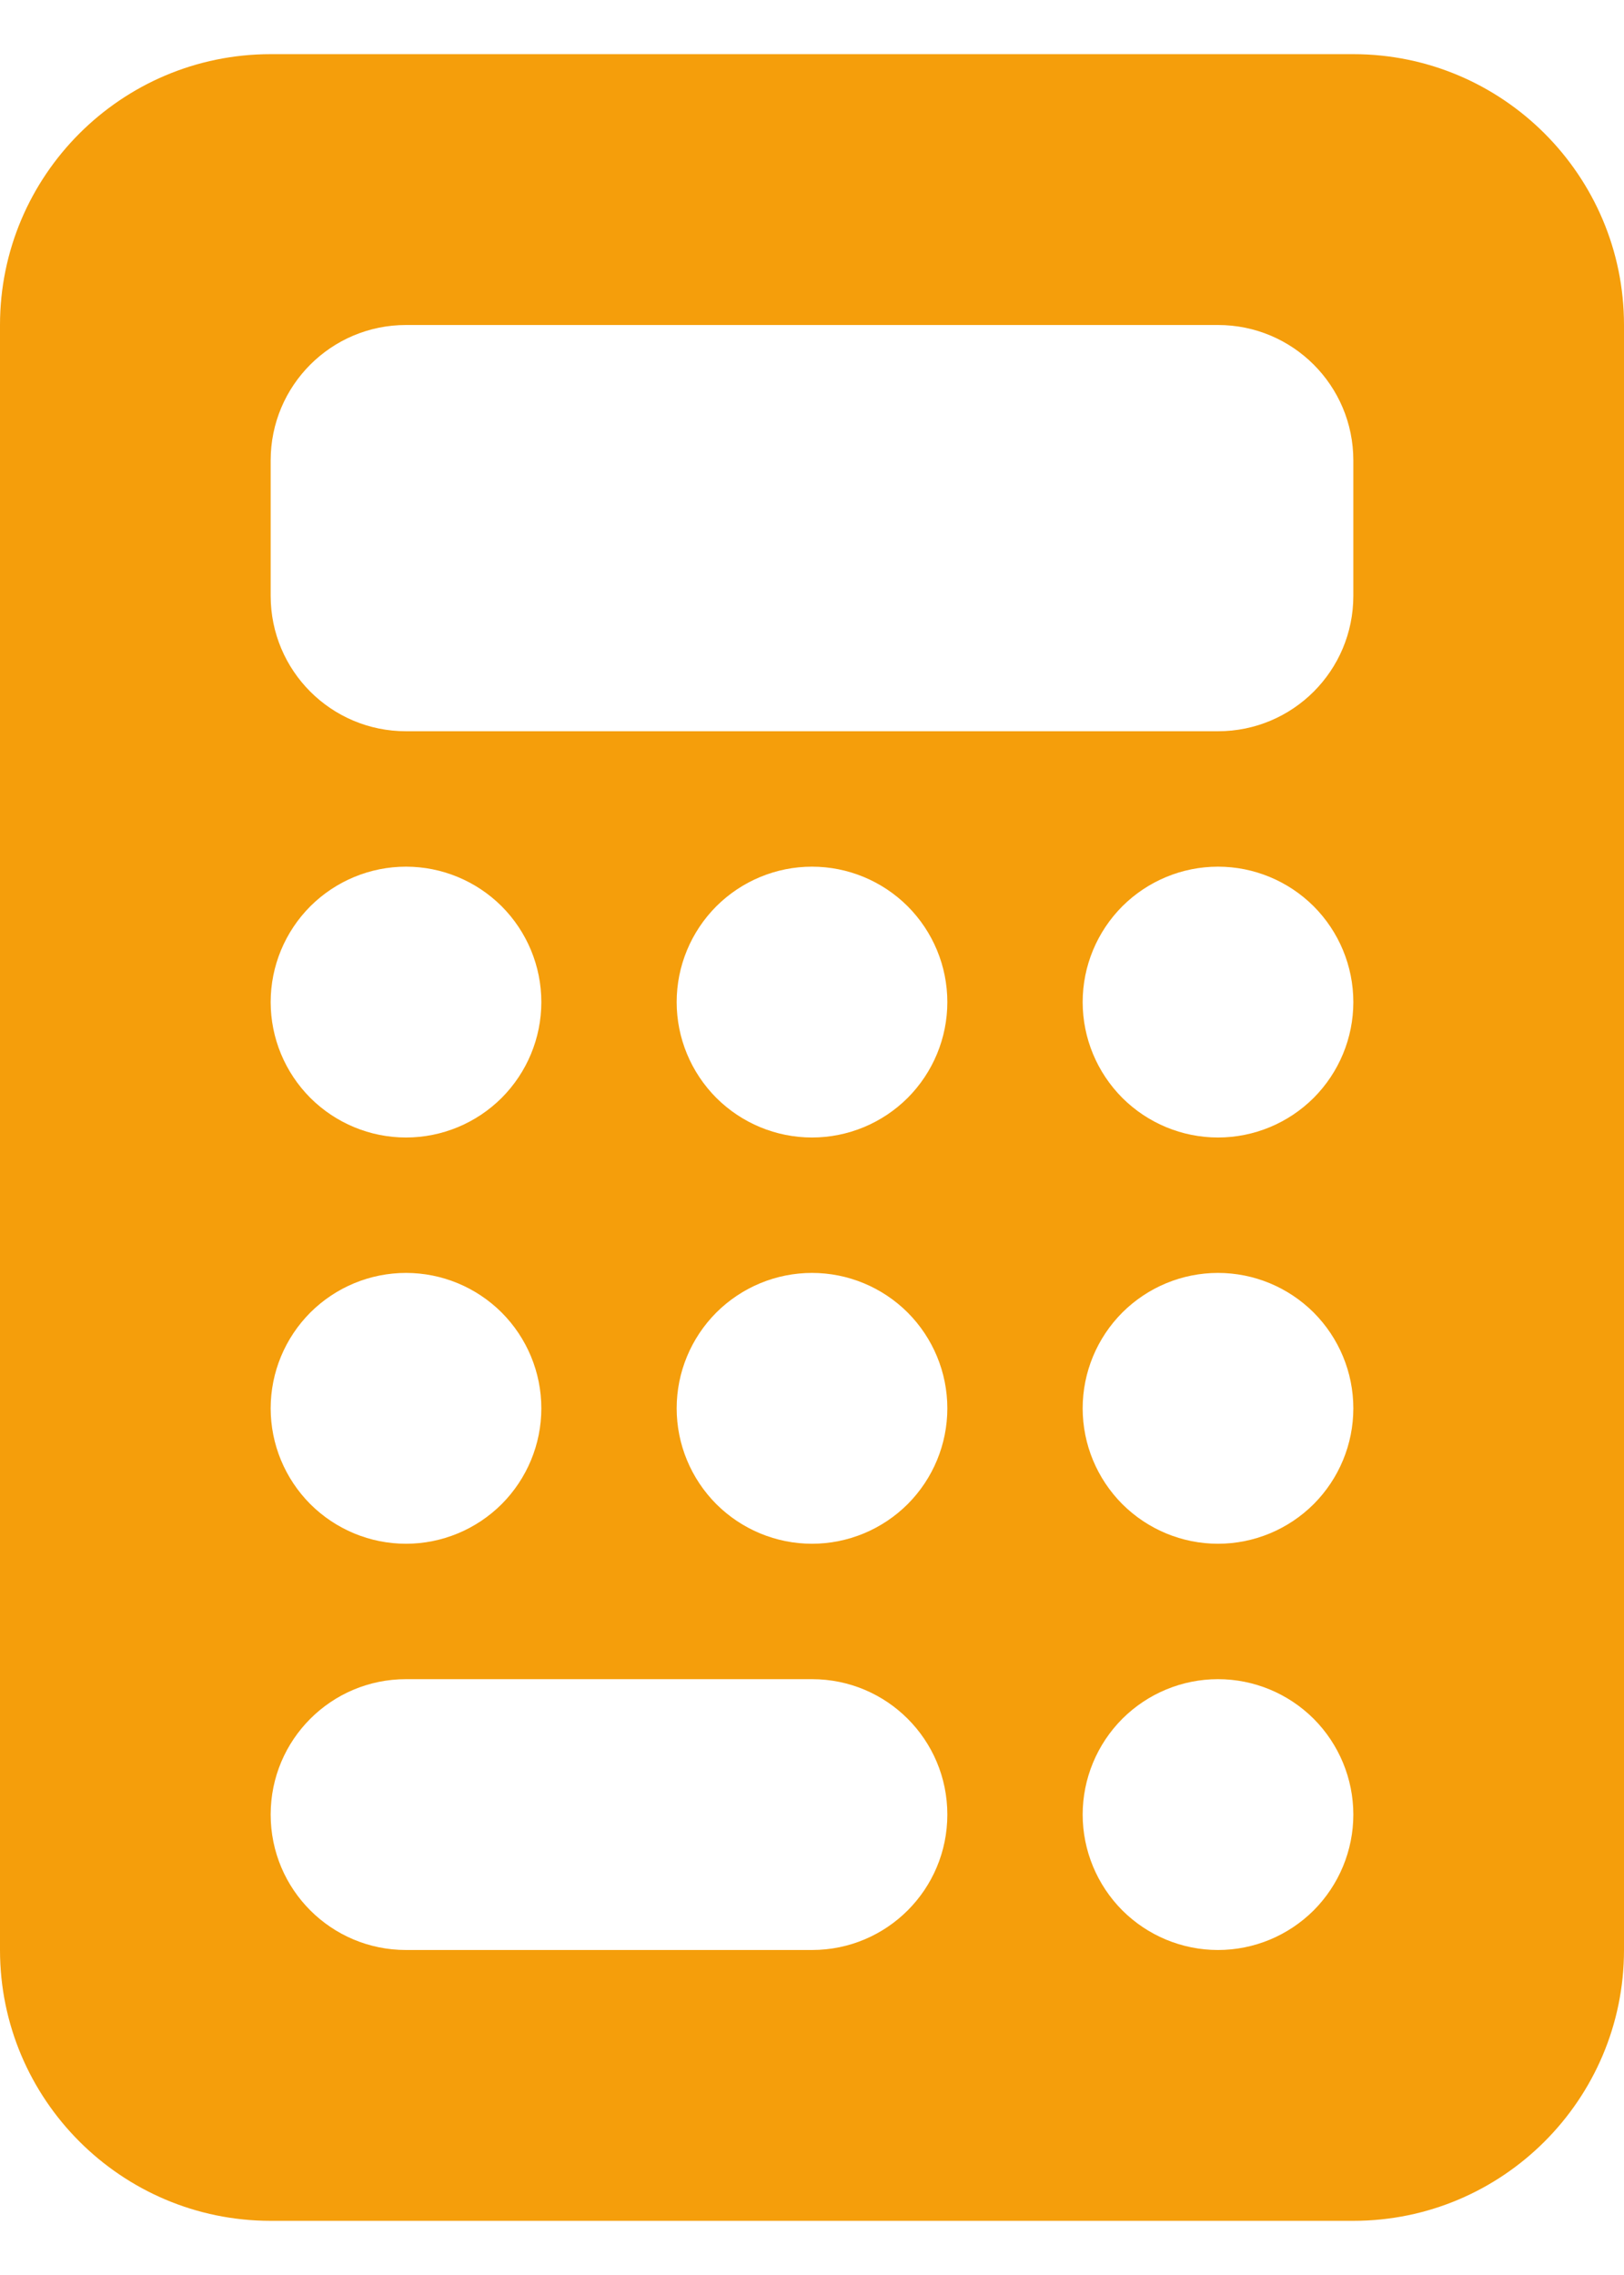 <svg width="15" height="21" viewBox="0 0 15 21" fill="none" xmlns="http://www.w3.org/2000/svg">
<g clip-path="url(#clip0_1260_1404)">
<path d="M2.5 0.5C1.121 0.5 0 1.621 0 3V18C0 19.379 1.121 20.5 2.5 20.5H12.5C13.879 20.5 15 19.379 15 18V3C15 1.621 13.879 0.5 12.5 0.5H2.5ZM3.75 3H11.25C11.941 3 12.5 3.559 12.5 4.25V5.5C12.5 6.191 11.941 6.75 11.25 6.75H3.75C3.059 6.75 2.5 6.191 2.5 5.5V4.25C2.5 3.559 3.059 3 3.75 3ZM5 9.25C5 9.582 4.868 9.899 4.634 10.134C4.399 10.368 4.082 10.5 3.75 10.5C3.418 10.5 3.101 10.368 2.866 10.134C2.632 9.899 2.5 9.582 2.5 9.25C2.5 8.918 2.632 8.601 2.866 8.366C3.101 8.132 3.418 8 3.75 8C4.082 8 4.399 8.132 4.634 8.366C4.868 8.601 5 8.918 5 9.25ZM3.75 14.25C3.418 14.25 3.101 14.118 2.866 13.884C2.632 13.649 2.5 13.332 2.5 13C2.5 12.668 2.632 12.351 2.866 12.116C3.101 11.882 3.418 11.75 3.75 11.75C4.082 11.75 4.399 11.882 4.634 12.116C4.868 12.351 5 12.668 5 13C5 13.332 4.868 13.649 4.634 13.884C4.399 14.118 4.082 14.25 3.75 14.25ZM2.5 16.75C2.5 16.059 3.059 15.5 3.75 15.5H7.5C8.191 15.5 8.75 16.059 8.75 16.75C8.75 17.441 8.191 18 7.5 18H3.75C3.059 18 2.5 17.441 2.5 16.75ZM7.5 10.5C7.168 10.5 6.851 10.368 6.616 10.134C6.382 9.899 6.25 9.582 6.25 9.25C6.25 8.918 6.382 8.601 6.616 8.366C6.851 8.132 7.168 8 7.5 8C7.832 8 8.149 8.132 8.384 8.366C8.618 8.601 8.75 8.918 8.75 9.25C8.75 9.582 8.618 9.899 8.384 10.134C8.149 10.368 7.832 10.5 7.5 10.5ZM8.75 13C8.75 13.332 8.618 13.649 8.384 13.884C8.149 14.118 7.832 14.25 7.5 14.25C7.168 14.25 6.851 14.118 6.616 13.884C6.382 13.649 6.25 13.332 6.25 13C6.25 12.668 6.382 12.351 6.616 12.116C6.851 11.882 7.168 11.75 7.5 11.75C7.832 11.75 8.149 11.882 8.384 12.116C8.618 12.351 8.75 12.668 8.75 13ZM11.25 10.5C10.918 10.5 10.601 10.368 10.366 10.134C10.132 9.899 10 9.582 10 9.25C10 8.918 10.132 8.601 10.366 8.366C10.601 8.132 10.918 8 11.25 8C11.582 8 11.899 8.132 12.134 8.366C12.368 8.601 12.5 8.918 12.5 9.25C12.5 9.582 12.368 9.899 12.134 10.134C11.899 10.368 11.582 10.5 11.25 10.5ZM12.5 13C12.5 13.332 12.368 13.649 12.134 13.884C11.899 14.118 11.582 14.25 11.25 14.25C10.918 14.25 10.601 14.118 10.366 13.884C10.132 13.649 10 13.332 10 13C10 12.668 10.132 12.351 10.366 12.116C10.601 11.882 10.918 11.75 11.25 11.75C11.582 11.75 11.899 11.882 12.134 12.116C12.368 12.351 12.5 12.668 12.5 13ZM11.25 18C10.918 18 10.601 17.868 10.366 17.634C10.132 17.399 10 17.081 10 16.75C10 16.419 10.132 16.101 10.366 15.866C10.601 15.632 10.918 15.5 11.25 15.5C11.582 15.5 11.899 15.632 12.134 15.866C12.368 16.101 12.5 16.419 12.5 16.75C12.5 17.081 12.368 17.399 12.134 17.634C11.899 17.868 11.582 18 11.25 18Z" fill="#F59E0B"/>
</g>
<defs>
<clipPath id="clip0_1260_1404">
<path d="M0 0.5H15V20.5H0V0.5Z" fill="white"/>
</clipPath>
</defs>
</svg>
